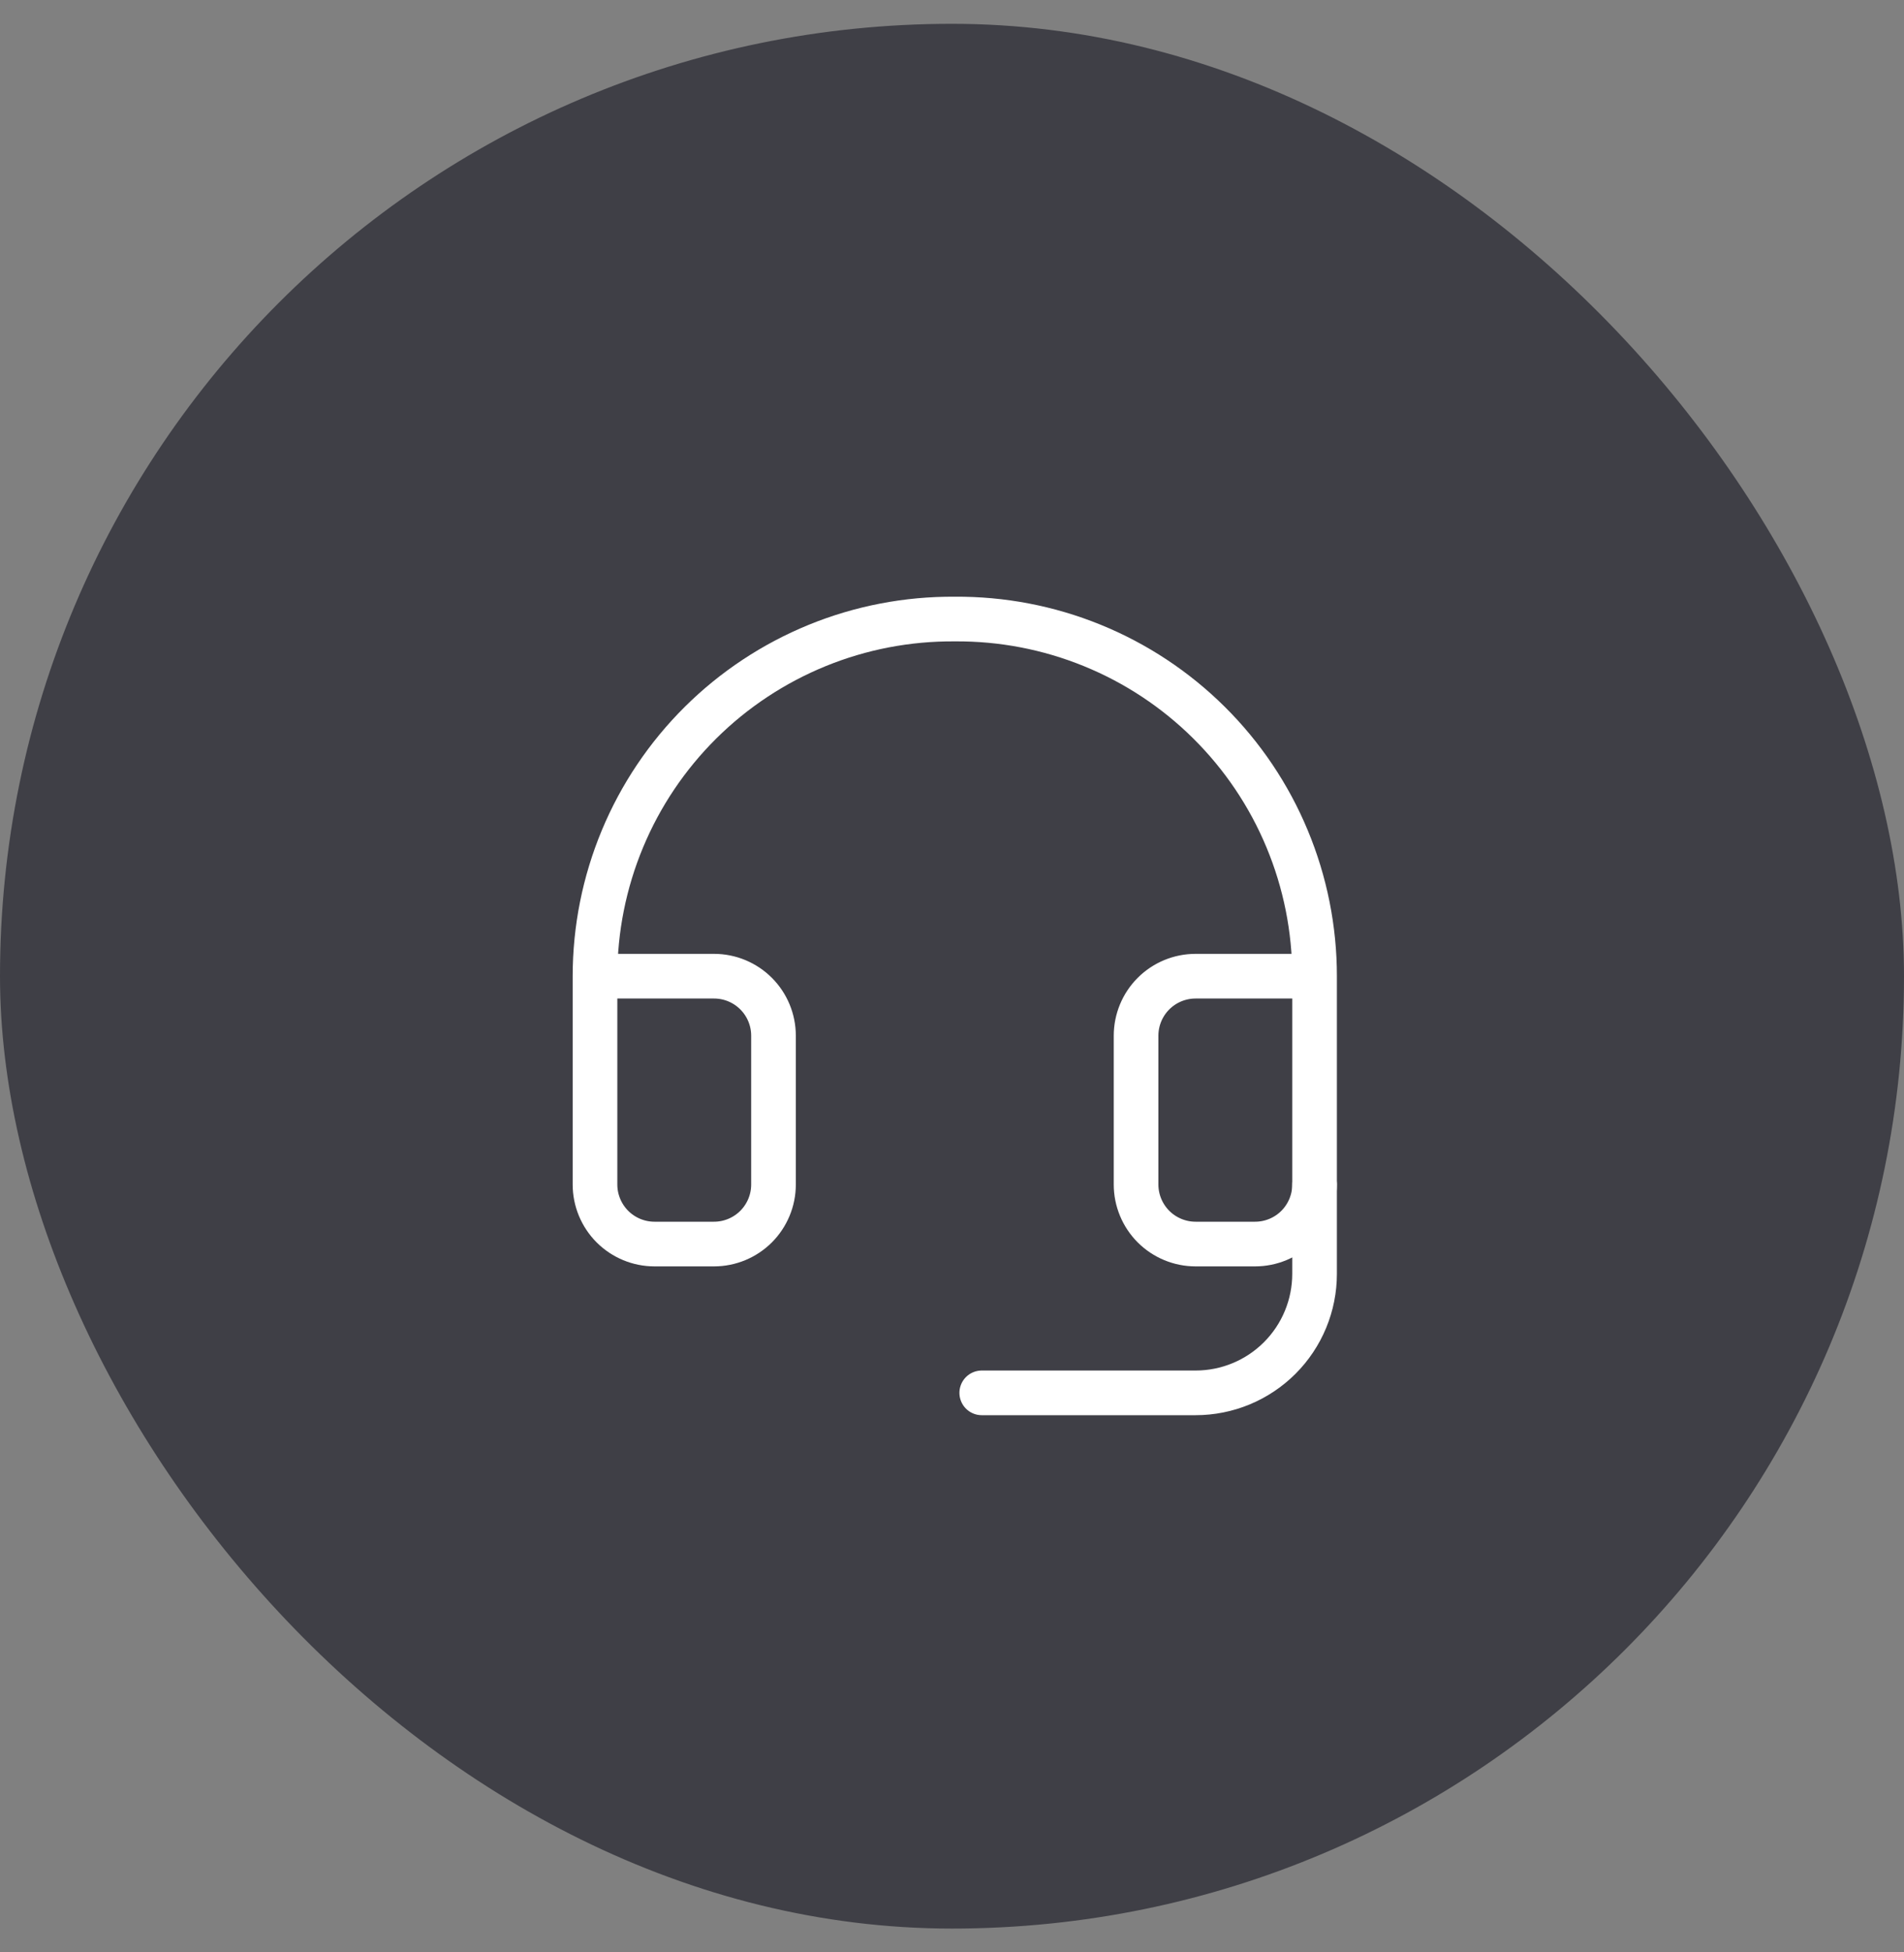 <svg width="40" height="41" viewBox="0 0 40 41" fill="none" xmlns="http://www.w3.org/2000/svg">
<rect x="0" y="0" width="40" height="41" fill="#808080" stroke="none"/>
<rect y="0.5" width="40" height="40" rx="20" fill="#3F3F46"/>
<g clip-path="url(#clip0_3490_7442)">
<path d="M27.617 20.5H25.117C24.786 20.5 24.468 20.631 24.233 20.866C23.999 21.1 23.867 21.418 23.867 21.75V24.875C23.867 25.206 23.999 25.524 24.233 25.759C24.468 25.993 24.786 26.125 25.117 26.125H26.367C26.699 26.125 27.017 25.993 27.251 25.759C27.485 25.524 27.617 25.206 27.617 24.875V20.5ZM27.617 20.5C27.617 19.51 27.421 18.529 27.04 17.615C26.66 16.701 26.102 15.872 25.398 15.174C24.695 14.477 23.861 13.926 22.944 13.553C22.027 13.18 21.045 12.992 20.055 13C19.065 12.993 18.084 13.181 17.168 13.555C16.252 13.929 15.418 14.48 14.716 15.177C14.014 15.874 13.456 16.703 13.076 17.617C12.696 18.53 12.5 19.51 12.5 20.5V24.875C12.5 25.206 12.632 25.524 12.866 25.759C13.101 25.993 13.418 26.125 13.75 26.125H15C15.332 26.125 15.649 25.993 15.884 25.759C16.118 25.524 16.25 25.206 16.25 24.875V21.75C16.25 21.418 16.118 21.1 15.884 20.866C15.649 20.631 15.332 20.5 15 20.5H12.5" stroke="white" stroke-width="0.938" stroke-linecap="round" stroke-linejoin="round"/>
<path d="M27.617 24.875V26.75C27.617 27.413 27.354 28.049 26.885 28.518C26.416 28.987 25.78 29.25 25.117 29.25H20.625" stroke="white" stroke-width="0.938" stroke-linecap="round" stroke-linejoin="round"/>
</g>
<defs>
<clipPath id="clip0_3490_7442">
<rect width="20" height="20" fill="white" transform="translate(10 10.5)"/>
</clipPath>
</defs>
</svg>
